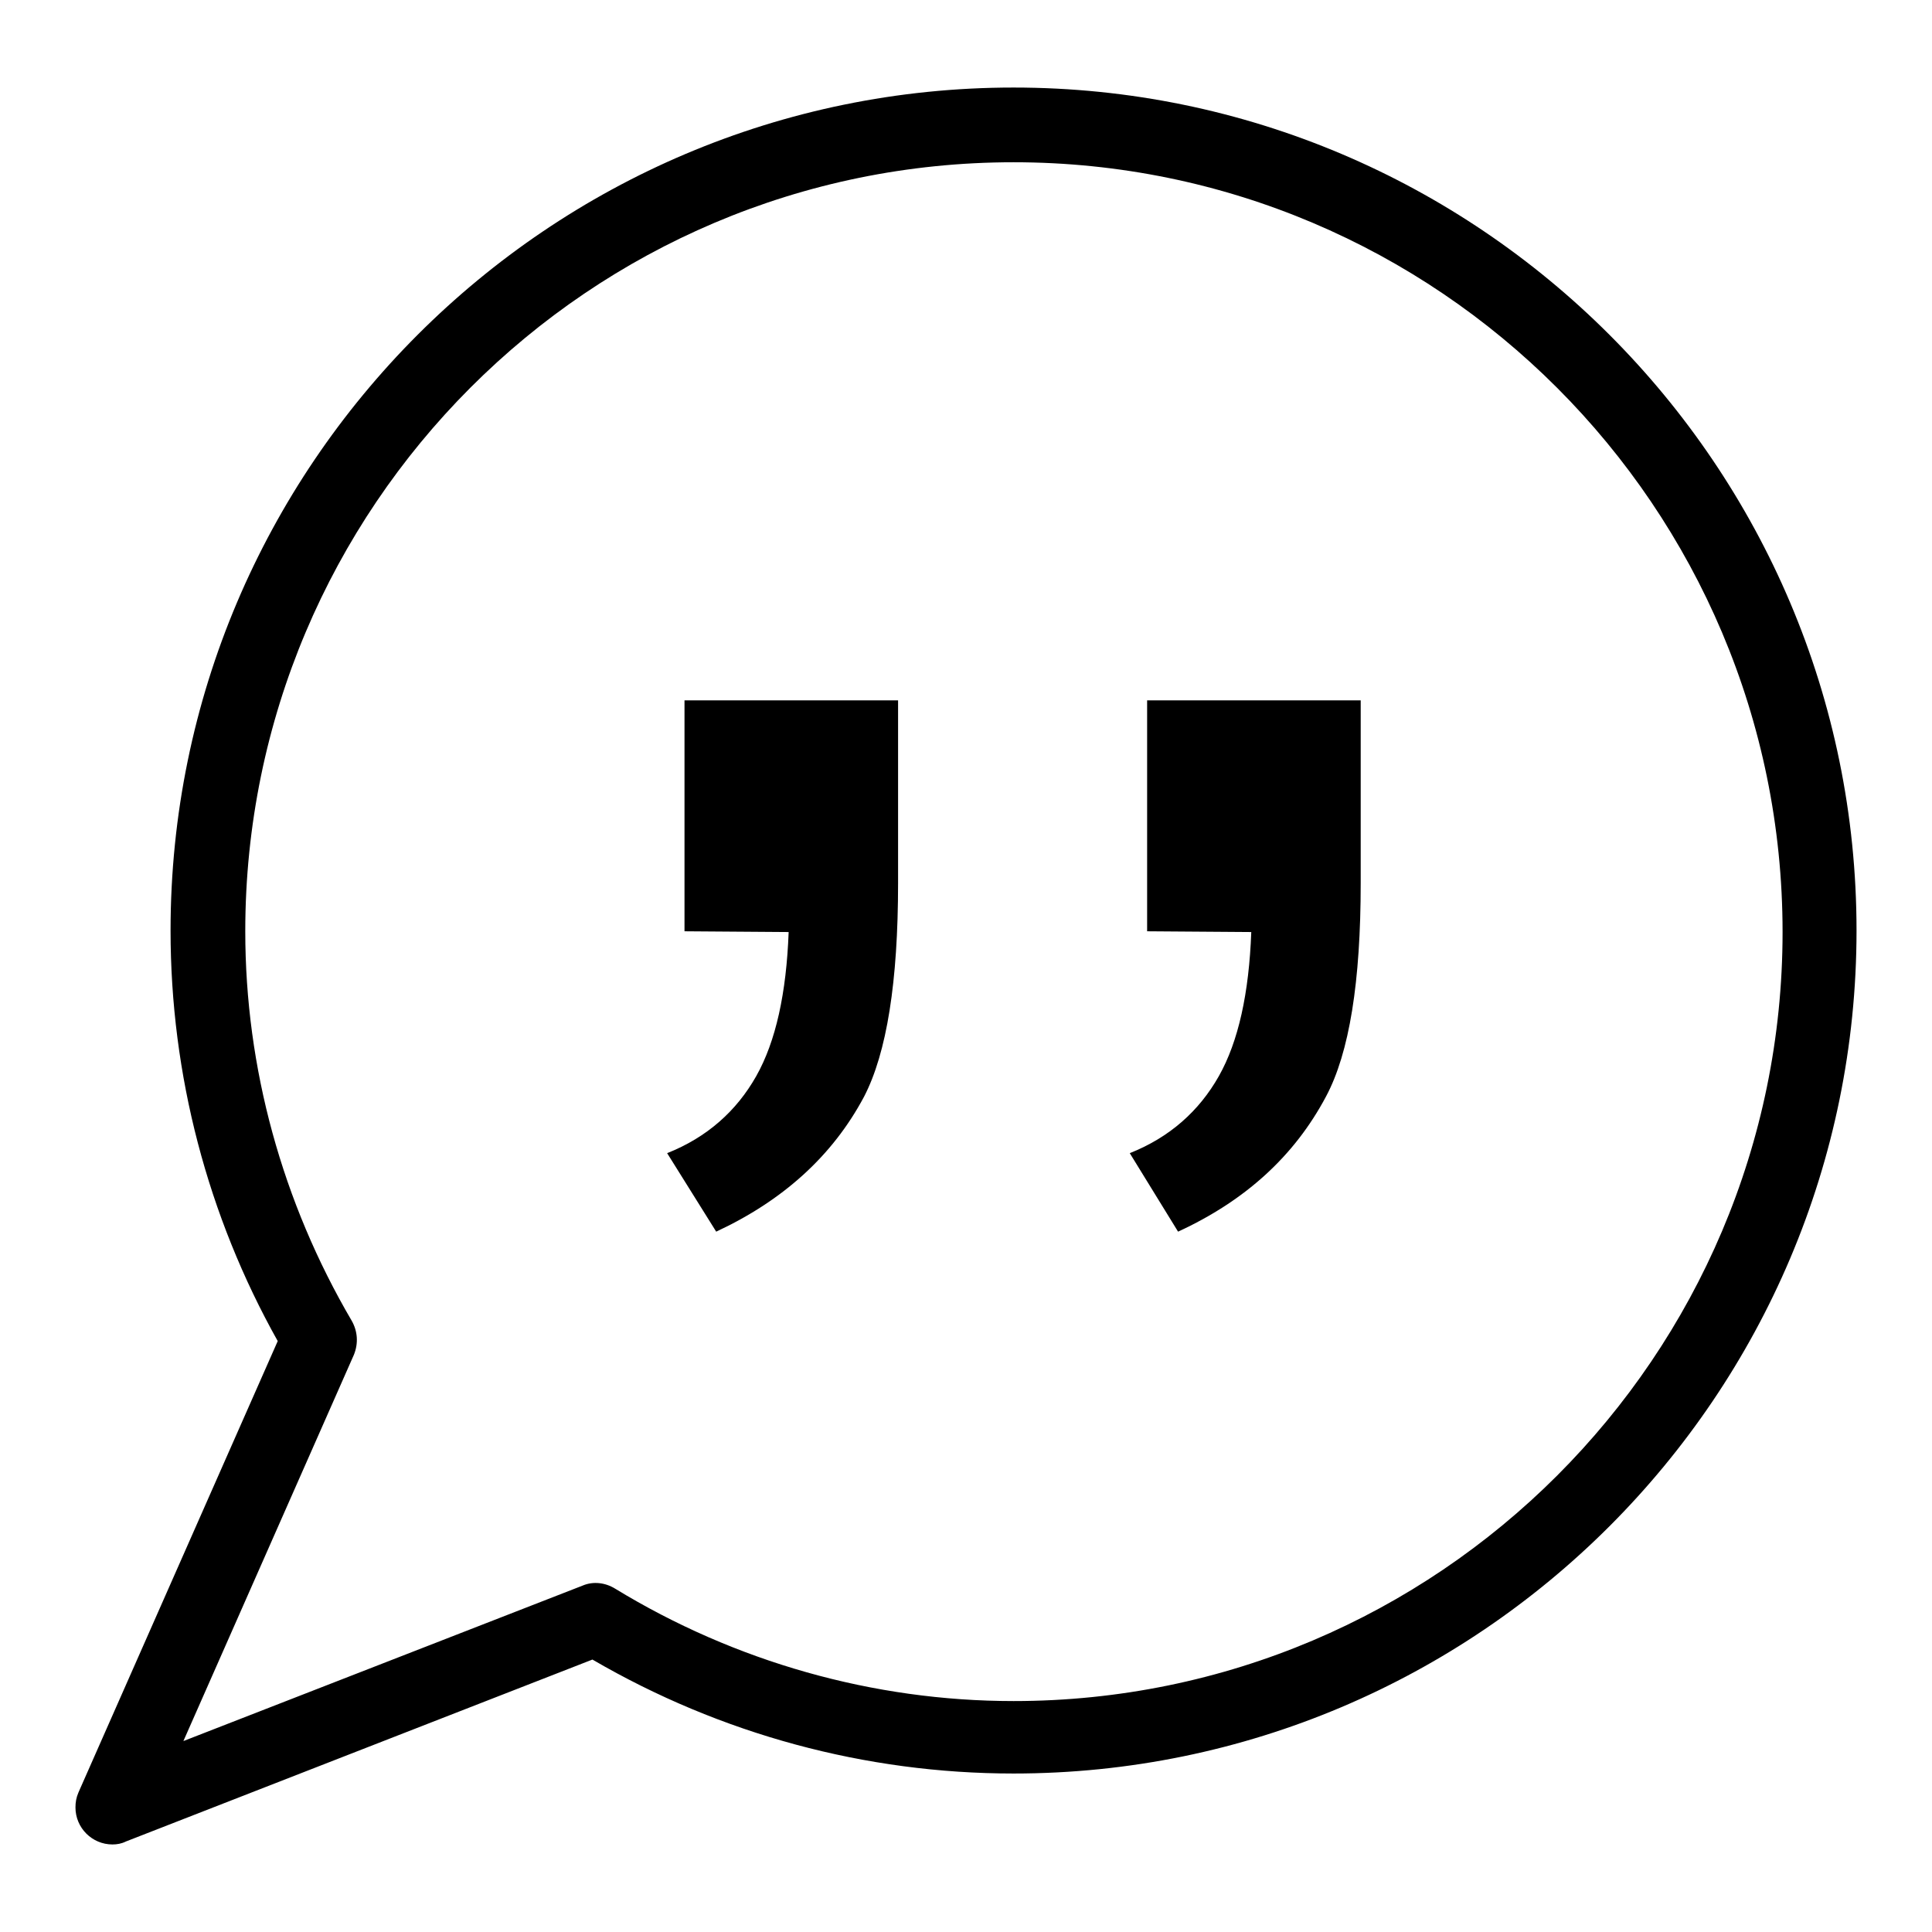 <?xml version="1.0" encoding="utf-8"?>
<!-- Svg Vector Icons : http://www.onlinewebfonts.com/icon -->
<!DOCTYPE svg PUBLIC "-//W3C//DTD SVG 1.1//EN" "http://www.w3.org/Graphics/SVG/1.1/DTD/svg11.dtd">
<svg version="1.1" xmlns="http://www.w3.org/2000/svg" xmlns:xlink="http://www.w3.org/1999/xlink" x="0px" y="0px" viewBox="0 0 256 256" enable-background="new 0 0 256 256" xml:space="preserve">
<g> <path fill="#000000" d="M14.9,244.4c-2.7,0-4.9-2.2-4.9-4.9c0-0.7,0.1-1.3,0.4-2l26.4-59.8c-9.3-16.6-14.2-35.3-14.2-54.4 c0-61.6,50.1-111.7,111.7-111.7c61.6,0,111.7,50.1,111.7,111.7c0,61.6-50.1,111.7-111.7,111.7c-19.6,0-38.8-5.2-55.8-15.1L16.7,244 C16.1,244.3,15.5,244.4,14.9,244.4z M134.3,21.5c-56.2,0-101.8,45.7-101.8,101.9c0,18.1,4.9,35.9,14.1,51.6c0.8,1.4,0.9,3,0.3,4.5 l-22.6,51.2l52.9-20.6c1.4-0.6,3-0.4,4.3,0.4c15.9,9.7,34.2,14.9,52.8,14.9c56.2,0,101.9-45.7,101.9-101.9 C236.2,67.2,190.5,21.5,134.3,21.5z M90.7,123.4V92.8H119V117c0,13.1-1.5,22.5-4.5,28.3c-4.2,7.9-10.8,13.8-19.6,17.9l-6.5-10.4 c5.3-2.1,9.2-5.6,11.8-10.2c2.6-4.6,4-11,4.3-19.1L90.7,123.4L90.7,123.4z M152,123.4V92.8h28.3V117c0,13.1-1.5,22.5-4.6,28.3 c-4.2,7.9-10.7,13.8-19.6,17.9l-6.4-10.4c5.3-2.1,9.2-5.6,11.8-10.2c2.6-4.6,4-11,4.3-19.1L152,123.4L152,123.4z"/></g>
</svg>